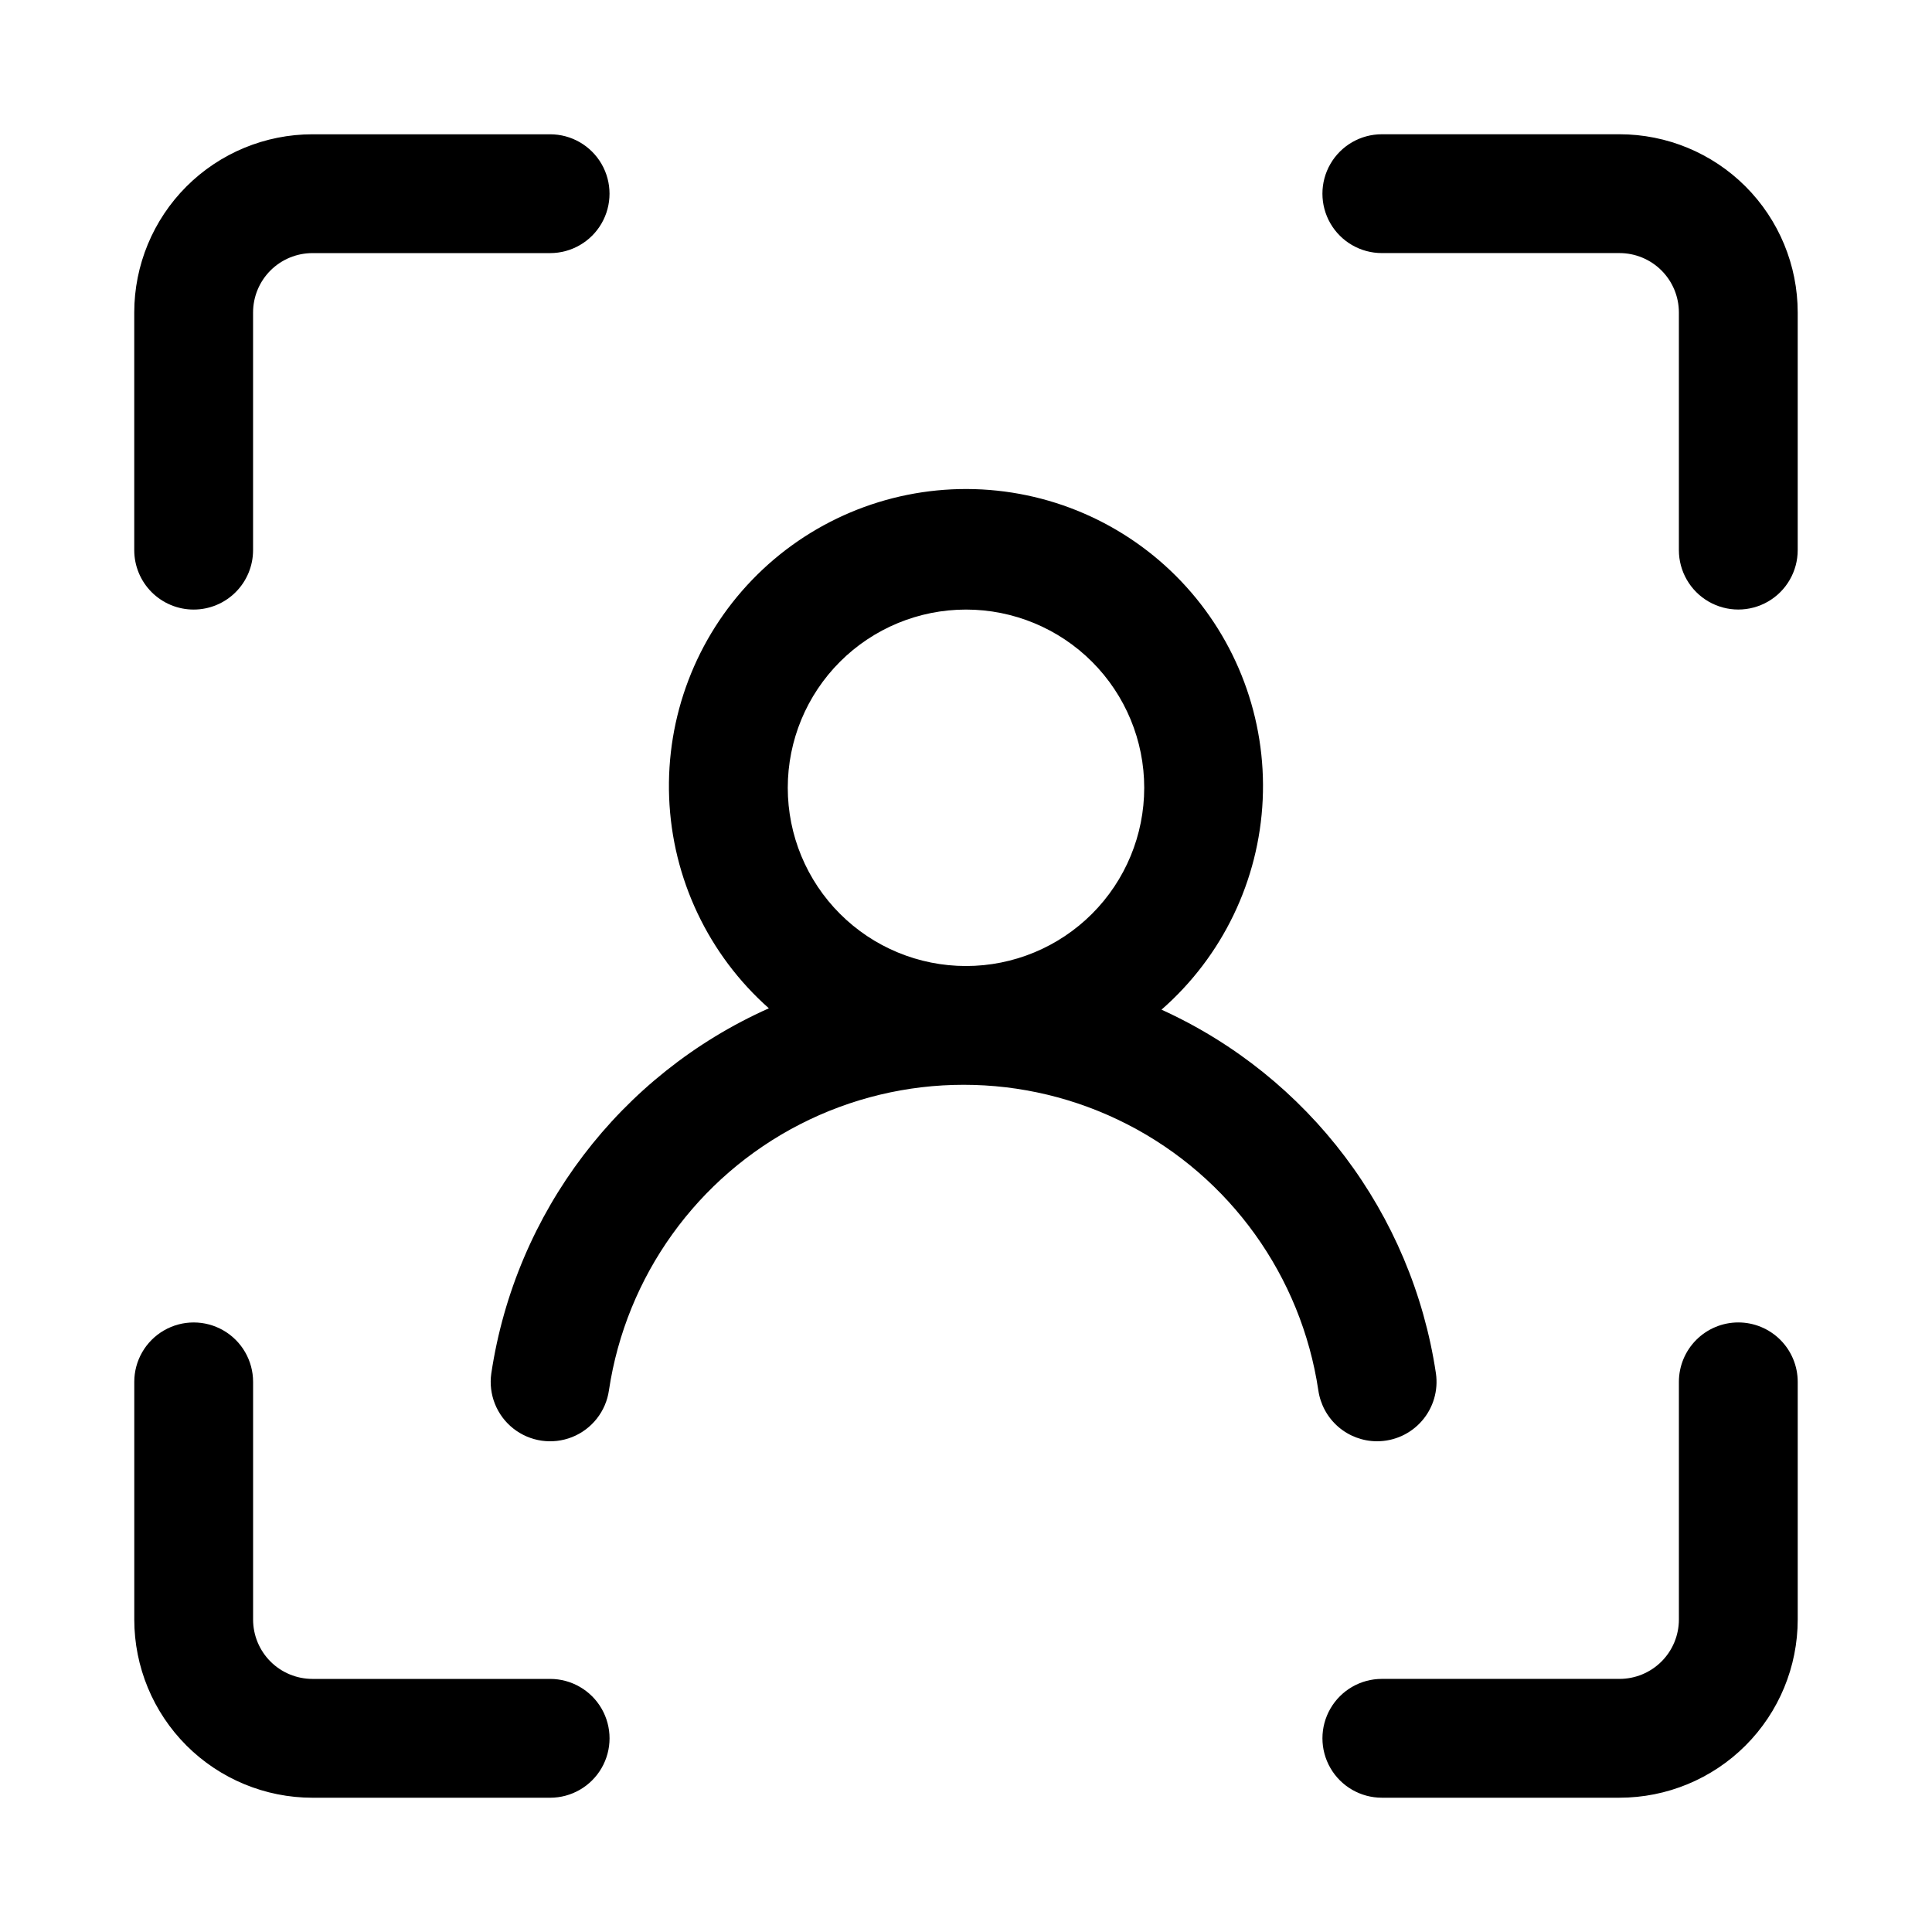 <?xml version="1.0" encoding="UTF-8"?>
<!-- Uploaded to: ICON Repo, www.iconrepo.com, Generator: ICON Repo Mixer Tools -->
<svg fill="#000000" width="800px" height="800px" version="1.1" viewBox="144 144 512 512" xmlns="http://www.w3.org/2000/svg">
 <g>
  <path d="m195.32 305.54c4.176 0 8.184-1.66 11.133-4.613 2.953-2.953 4.613-6.957 4.613-11.133v-62.977c0-4.176 1.66-8.18 4.609-11.133 2.953-2.949 6.957-4.609 11.133-4.609h62.977c5.625 0 10.824-3 13.637-7.871 2.812-4.871 2.812-10.875 0-15.746s-8.012-7.871-13.637-7.871h-62.977c-12.523 0-24.539 4.977-33.398 13.832-8.855 8.859-13.832 20.875-13.832 33.398v62.977c0 4.176 1.66 8.18 4.609 11.133 2.953 2.953 6.957 4.613 11.133 4.613z"/>
  <path d="m289.79 588.93h-62.977c-4.176 0-8.18-1.656-11.133-4.609-2.949-2.953-4.609-6.957-4.609-11.133v-62.977c0-5.625-3-10.824-7.871-13.637-4.871-2.812-10.875-2.812-15.746 0s-7.871 8.012-7.871 13.637v62.977c0 12.527 4.977 24.539 13.832 33.398 8.859 8.855 20.875 13.832 33.398 13.832h62.977c5.625 0 10.824-3 13.637-7.871 2.812-4.871 2.812-10.871 0-15.742-2.812-4.871-8.012-7.875-13.637-7.875z"/>
  <path d="m573.18 179.58h-62.977c-5.625 0-10.824 3-13.637 7.871s-2.812 10.875 0 15.746c2.812 4.871 8.012 7.871 13.637 7.871h62.977c4.176 0 8.18 1.66 11.133 4.609 2.953 2.953 4.609 6.957 4.609 11.133v62.977c0 5.625 3.004 10.824 7.875 13.637 4.871 2.812 10.871 2.812 15.742 0 4.871-2.812 7.871-8.012 7.871-13.637v-62.977c0-12.523-4.977-24.539-13.832-33.398-8.859-8.855-20.871-13.832-33.398-13.832z"/>
  <path d="m604.67 494.46c-4.176 0-8.18 1.66-11.133 4.613-2.953 2.953-4.613 6.957-4.613 11.133v62.977c0 4.176-1.656 8.18-4.609 11.133s-6.957 4.609-11.133 4.609h-62.977c-5.625 0-10.824 3.004-13.637 7.875-2.812 4.871-2.812 10.871 0 15.742 2.812 4.871 8.012 7.871 13.637 7.871h62.977c12.527 0 24.539-4.977 33.398-13.832 8.855-8.859 13.832-20.871 13.832-33.398v-62.977c0-4.176-1.656-8.18-4.609-11.133-2.953-2.953-6.957-4.613-11.133-4.613z"/>
  <path d="m508.93 525.95c4.574 0.008 8.922-1.973 11.918-5.43 2.996-3.453 4.34-8.039 3.688-12.562-6.344-42.379-33.715-78.656-72.723-96.387 16.148-14.125 25.836-34.227 26.816-55.66 0.98-21.43-6.828-42.336-21.621-57.875-14.793-15.539-35.289-24.367-56.742-24.441s-42.012 8.609-56.91 24.047c-14.902 15.434-22.855 36.285-22.023 57.723 0.828 21.438 10.375 41.609 26.426 55.844-39.418 17.59-67.148 54.062-73.555 96.75-0.805 5.566 1.422 11.141 5.844 14.621s10.363 4.34 15.586 2.254c5.227-2.09 8.941-6.805 9.742-12.375 4.535-30.277 23.371-56.52 50.609-70.496 27.242-13.977 59.543-13.977 86.781 0 27.242 13.977 46.078 40.219 50.609 70.496 0.543 3.742 2.41 7.164 5.266 9.645 2.859 2.477 6.512 3.844 10.289 3.848zm-108.93-220.41c12.523 0 24.539 4.977 33.398 13.832 8.855 8.859 13.832 20.871 13.832 33.398s-4.977 24.543-13.832 33.398c-8.859 8.859-20.875 13.836-33.398 13.836-12.527 0-24.543-4.977-33.398-13.836-8.859-8.855-13.836-20.871-13.836-33.398s4.977-24.539 13.836-33.398c8.855-8.855 20.871-13.832 33.398-13.832z"/>
 </g>
</svg>